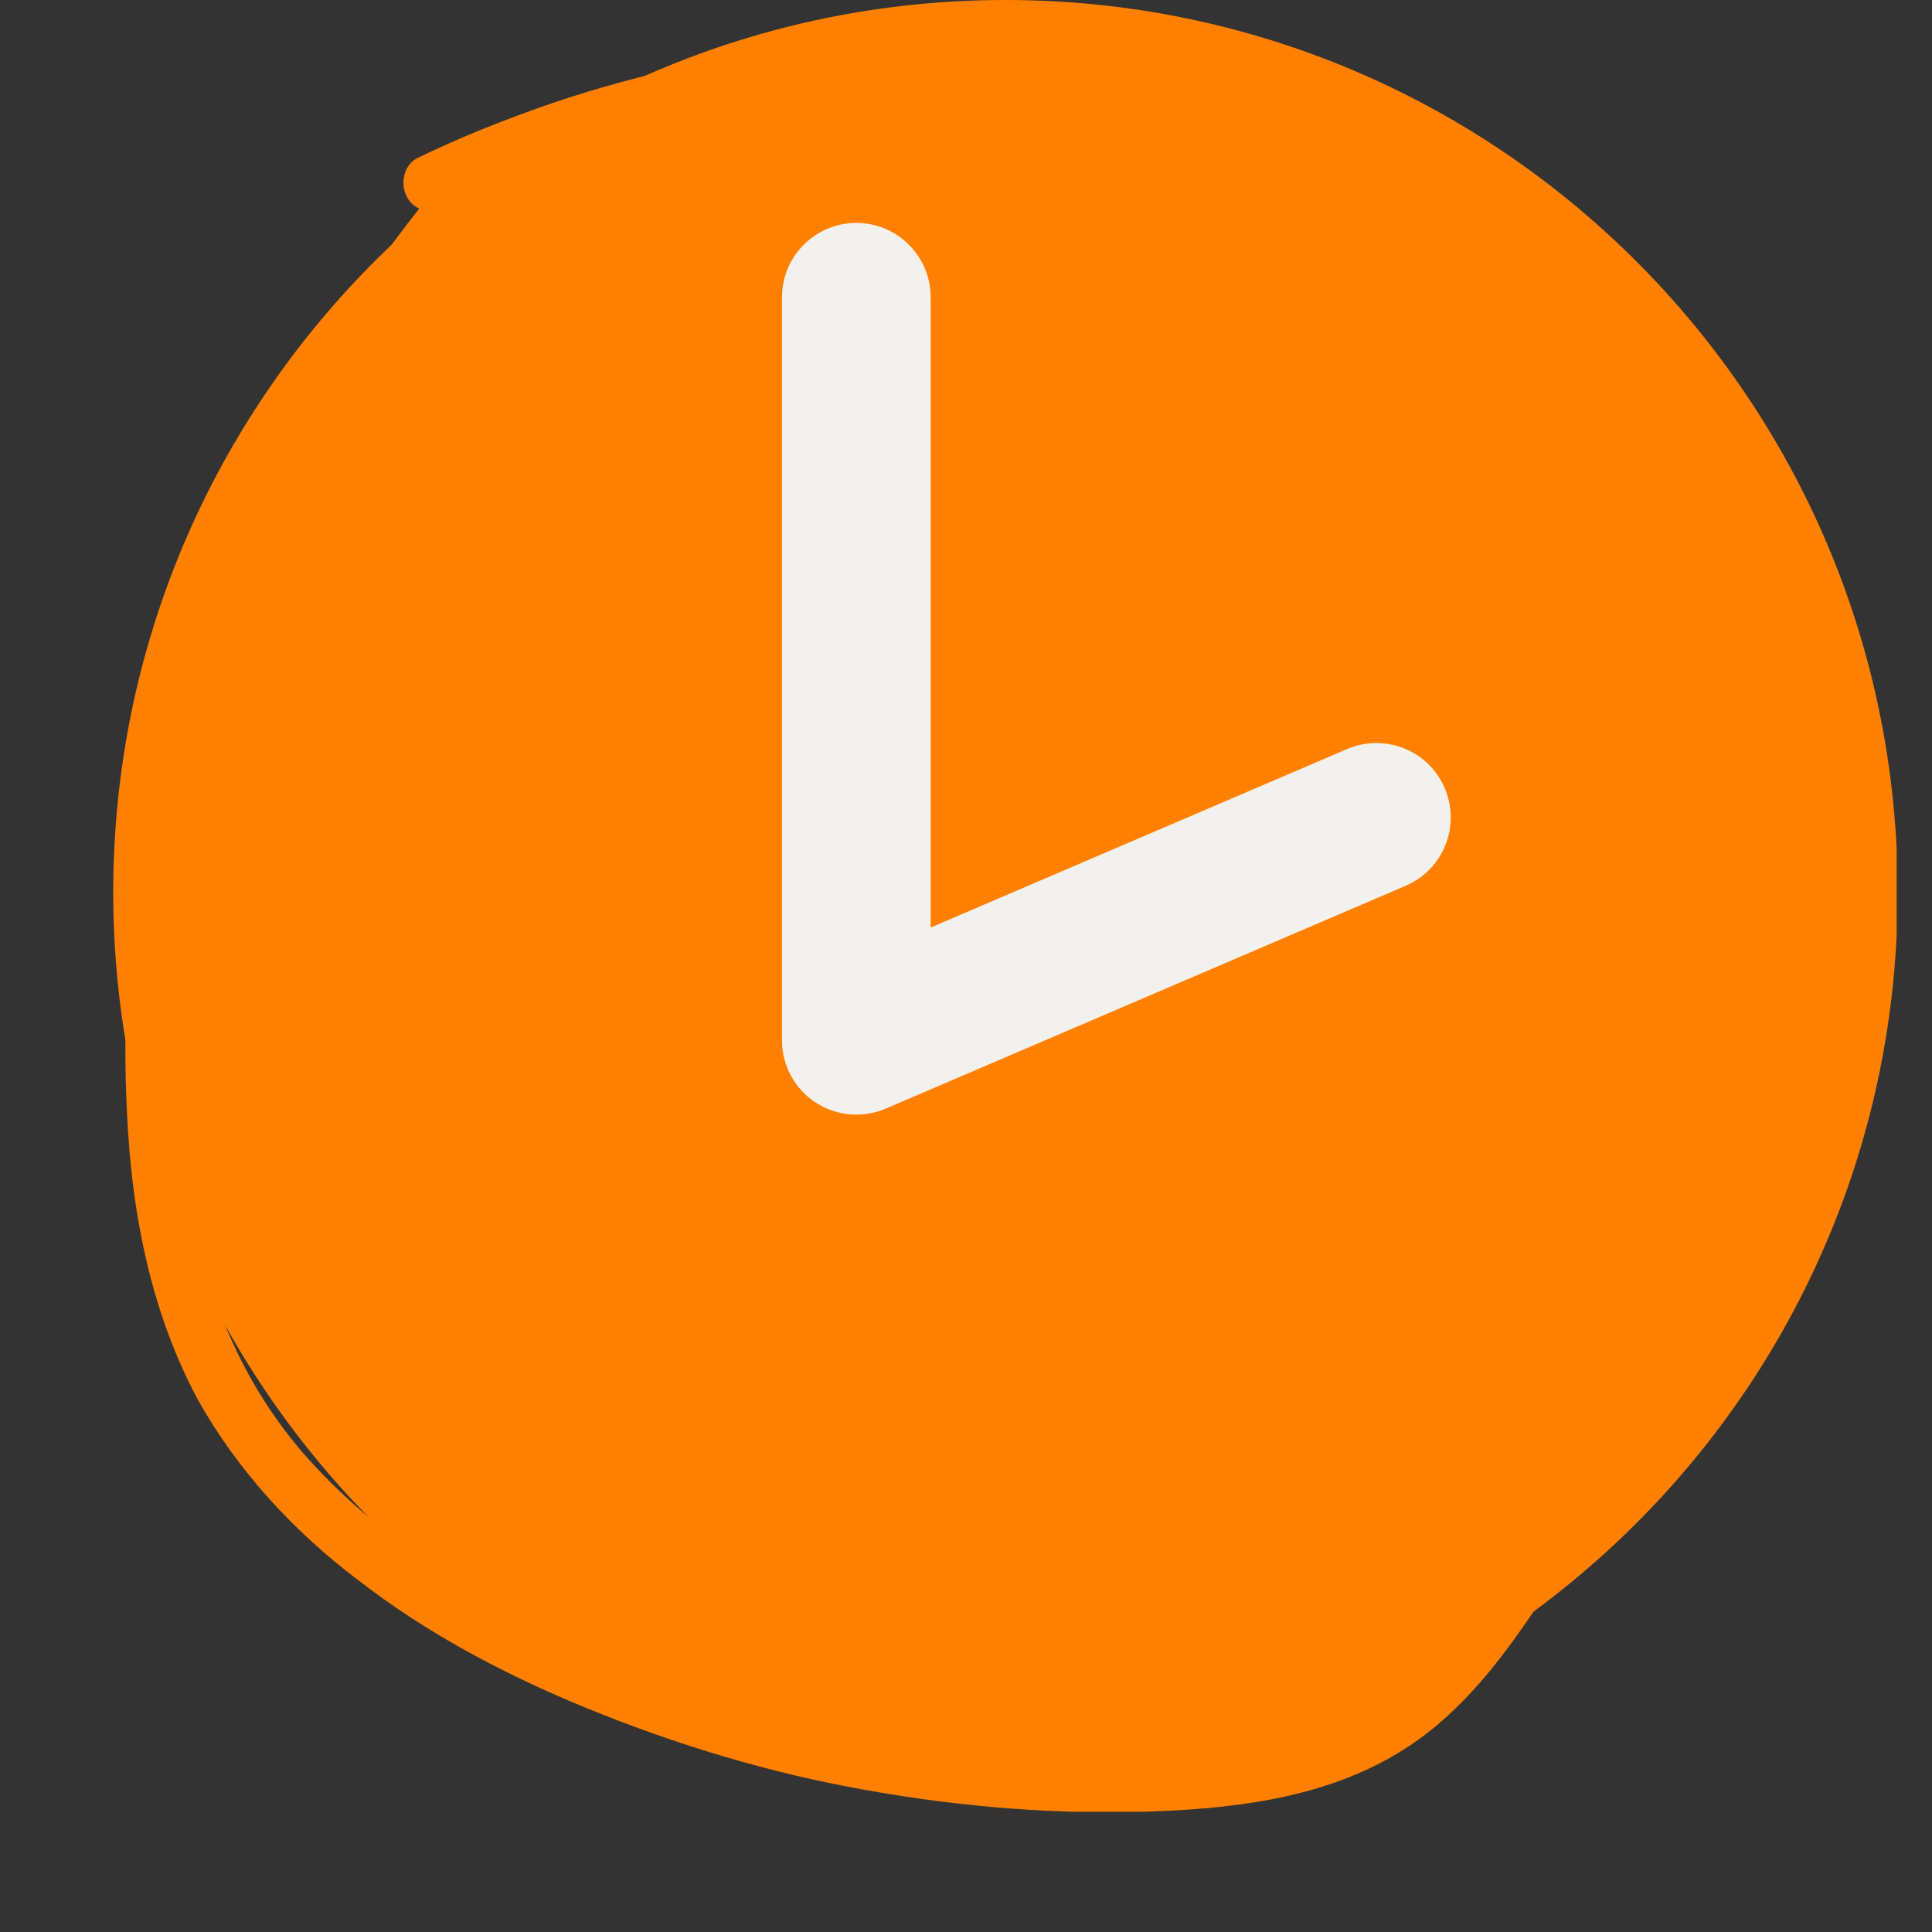 <svg width="13" height="13" viewBox="0 0 13 13" fill="none" xmlns="http://www.w3.org/2000/svg">
<rect x="0" y="0" width="13" height="13" fill="#333333" stroke="none"/>
<g clip-path="url(#clip0)">
<path d="M6.766 12.008C10.081 12.008 12.769 9.32 12.769 6.004C12.769 2.688 10.081 0 6.766 0C3.45 0 0.762 2.688 0.762 6.004C0.762 9.32 3.45 12.008 6.766 12.008Z" fill="#FF8000"/>
<path d="M2.998 1.394C4.024 0.904 5.165 0.651 6.306 0.643C6.873 0.643 7.447 0.697 7.999 0.812C8.542 0.927 9.078 1.095 9.576 1.348C10.043 1.585 10.464 1.915 10.709 2.382C10.847 2.634 10.924 2.91 11 3.186C11.077 3.484 11.146 3.791 11.207 4.097C11.468 5.307 11.667 6.586 11.383 7.811C11.245 8.401 11 8.952 10.709 9.473C10.564 9.741 10.403 10.001 10.235 10.254C10.089 10.484 9.944 10.721 9.768 10.943C9.591 11.158 9.4 11.357 9.155 11.495C8.917 11.625 8.657 11.701 8.389 11.747C7.807 11.847 7.194 11.824 6.605 11.77C5.441 11.655 4.261 11.319 3.243 10.737C2.799 10.484 2.385 10.17 2.048 9.787C1.688 9.373 1.459 8.883 1.336 8.355C1.221 7.788 1.214 7.199 1.237 6.624C1.267 6.073 1.344 5.529 1.482 4.993C1.75 3.913 2.217 2.88 2.868 1.976C3.021 1.761 3.189 1.555 3.358 1.348C3.427 1.271 3.434 1.156 3.358 1.08C3.289 1.011 3.159 1.003 3.09 1.08C2.316 1.968 1.727 3.002 1.344 4.112C0.961 5.223 0.785 6.425 0.861 7.604C0.9 8.232 1.03 8.853 1.328 9.412C1.596 9.894 1.979 10.308 2.416 10.637C2.852 10.974 3.335 11.234 3.84 11.449C4.438 11.701 5.066 11.901 5.709 12.023C6.352 12.146 7.003 12.207 7.654 12.192C8.244 12.176 8.864 12.115 9.385 11.809C9.913 11.502 10.242 10.966 10.564 10.469C10.909 9.932 11.23 9.381 11.475 8.791C11.988 7.559 11.973 6.226 11.759 4.924C11.651 4.289 11.521 3.645 11.353 3.017C11.2 2.428 10.947 1.884 10.472 1.486C10.036 1.111 9.507 0.873 8.971 0.689C8.404 0.498 7.807 0.368 7.21 0.306C6.007 0.184 4.775 0.322 3.641 0.72C3.358 0.82 3.074 0.934 2.806 1.065C2.715 1.111 2.692 1.241 2.738 1.325C2.791 1.424 2.906 1.44 2.998 1.394Z" fill="#FF8000"/>
<path d="M6.262 2C6.262 1.724 6.038 1.5 5.762 1.5C5.486 1.5 5.262 1.724 5.262 2H6.262ZM5.762 7H5.262C5.262 7.168 5.346 7.325 5.486 7.417C5.627 7.51 5.804 7.526 5.959 7.46L5.762 7ZM9.459 5.96C9.712 5.851 9.83 5.557 9.721 5.303C9.613 5.049 9.319 4.932 9.065 5.04L9.459 5.96ZM5.262 2V7H6.262V2H5.262ZM5.959 7.46L9.459 5.96L9.065 5.04L5.565 6.54L5.959 7.46Z" fill="#F3F1EE"/>
</g>
<defs>
<clipPath id="clip0">
<rect width="12" height="12.191" fill="white" transform="translate(0.762)"/>
</clipPath>
</defs>
</svg>
